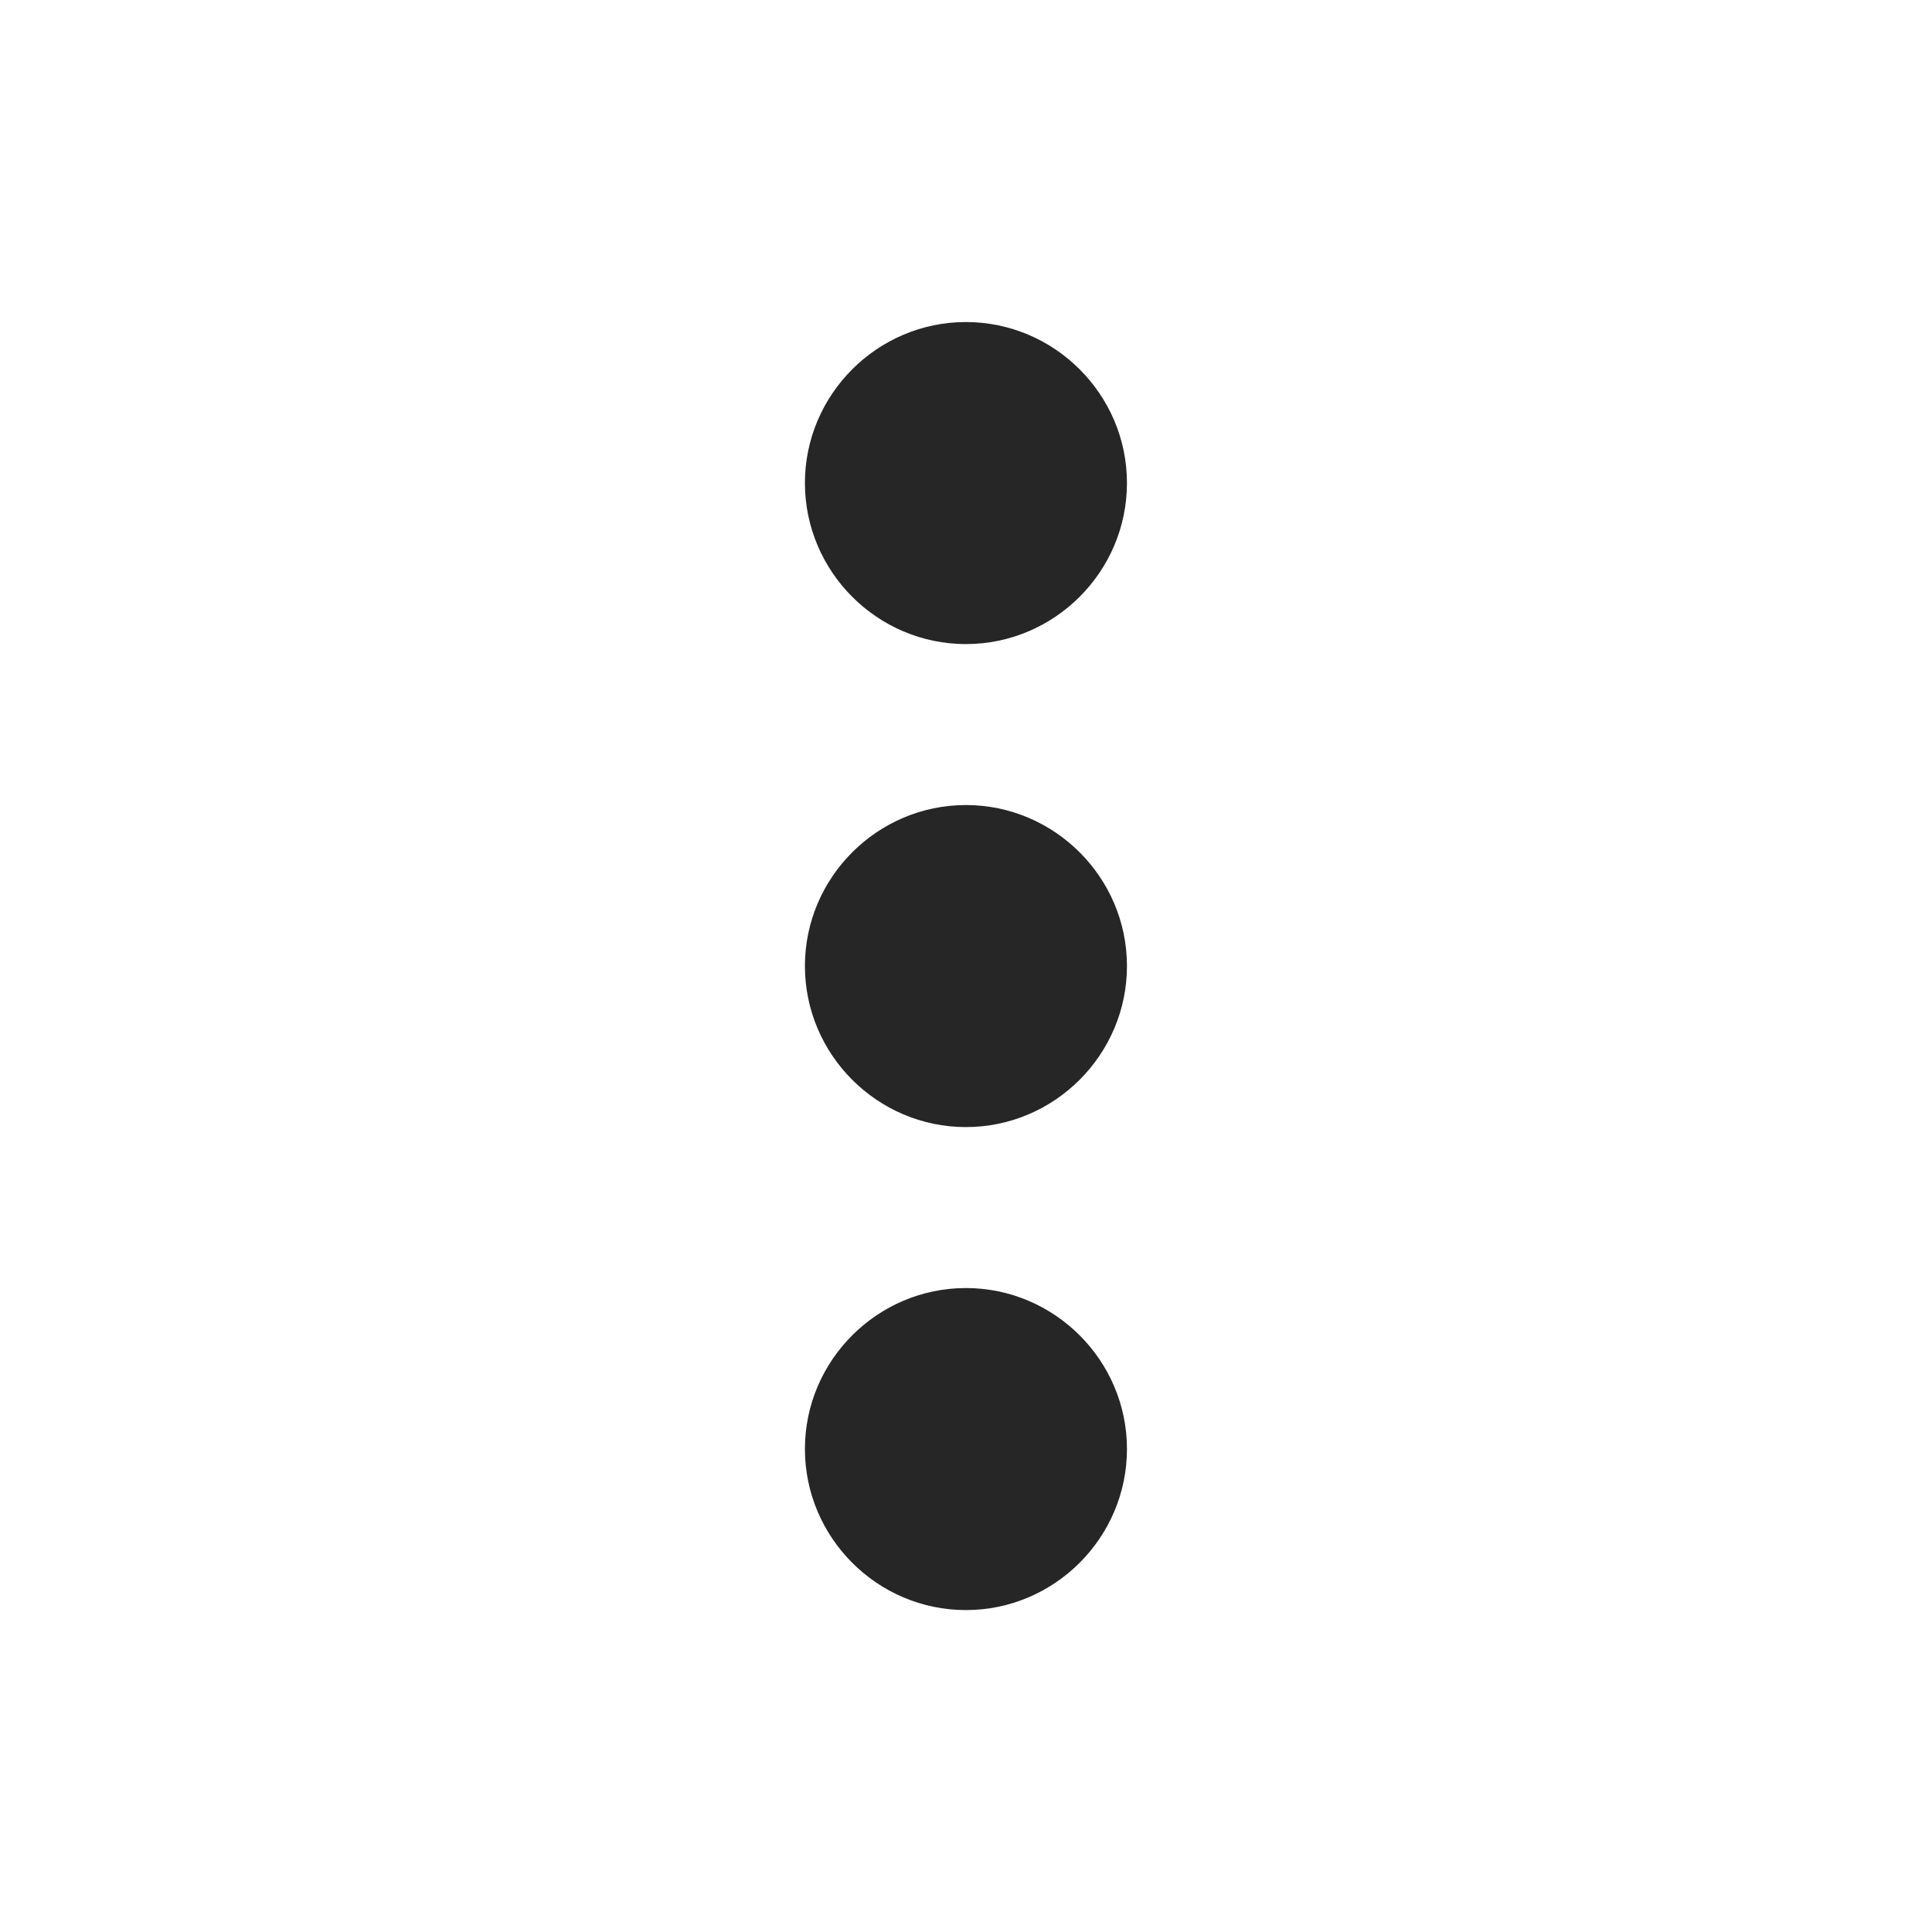 <?xml version="1.0" encoding="UTF-8" ?>
<!DOCTYPE svg PUBLIC "-//W3C//DTD SVG 1.1//EN"
    "http://www.w3.org/Graphics/SVG/1.1/DTD/svg11.dtd">
<svg
    width="20"
    height="20"
    viewBox="0 0 16 16"
    fill="none"
    xmlns="http://www.w3.org/2000/svg"
>
      <path
        fill-rule="evenodd"
        clip-rule="evenodd"
        d="M7.999 5.334C8.733 5.334 9.333 4.734 9.333 4C9.333 3.267 8.733 2.667 7.999 2.667C7.266 2.667 6.666 3.267 6.666 4C6.666 4.734 7.266 5.334 7.999 5.334ZM7.999 6.667C7.266 6.667 6.666 7.267 6.666 8C6.666 8.734 7.266 9.334 7.999 9.334C8.733 9.334 9.333 8.734 9.333 8C9.333 7.267 8.733 6.667 7.999 6.667ZM7.999 10.667C7.266 10.667 6.666 11.267 6.666 12C6.666 12.734 7.266 13.334 7.999 13.334C8.733 13.334 9.333 12.734 9.333 12C9.333 11.267 8.733 10.667 7.999 10.667Z"
        fill="#262626"
    />
    </svg>
